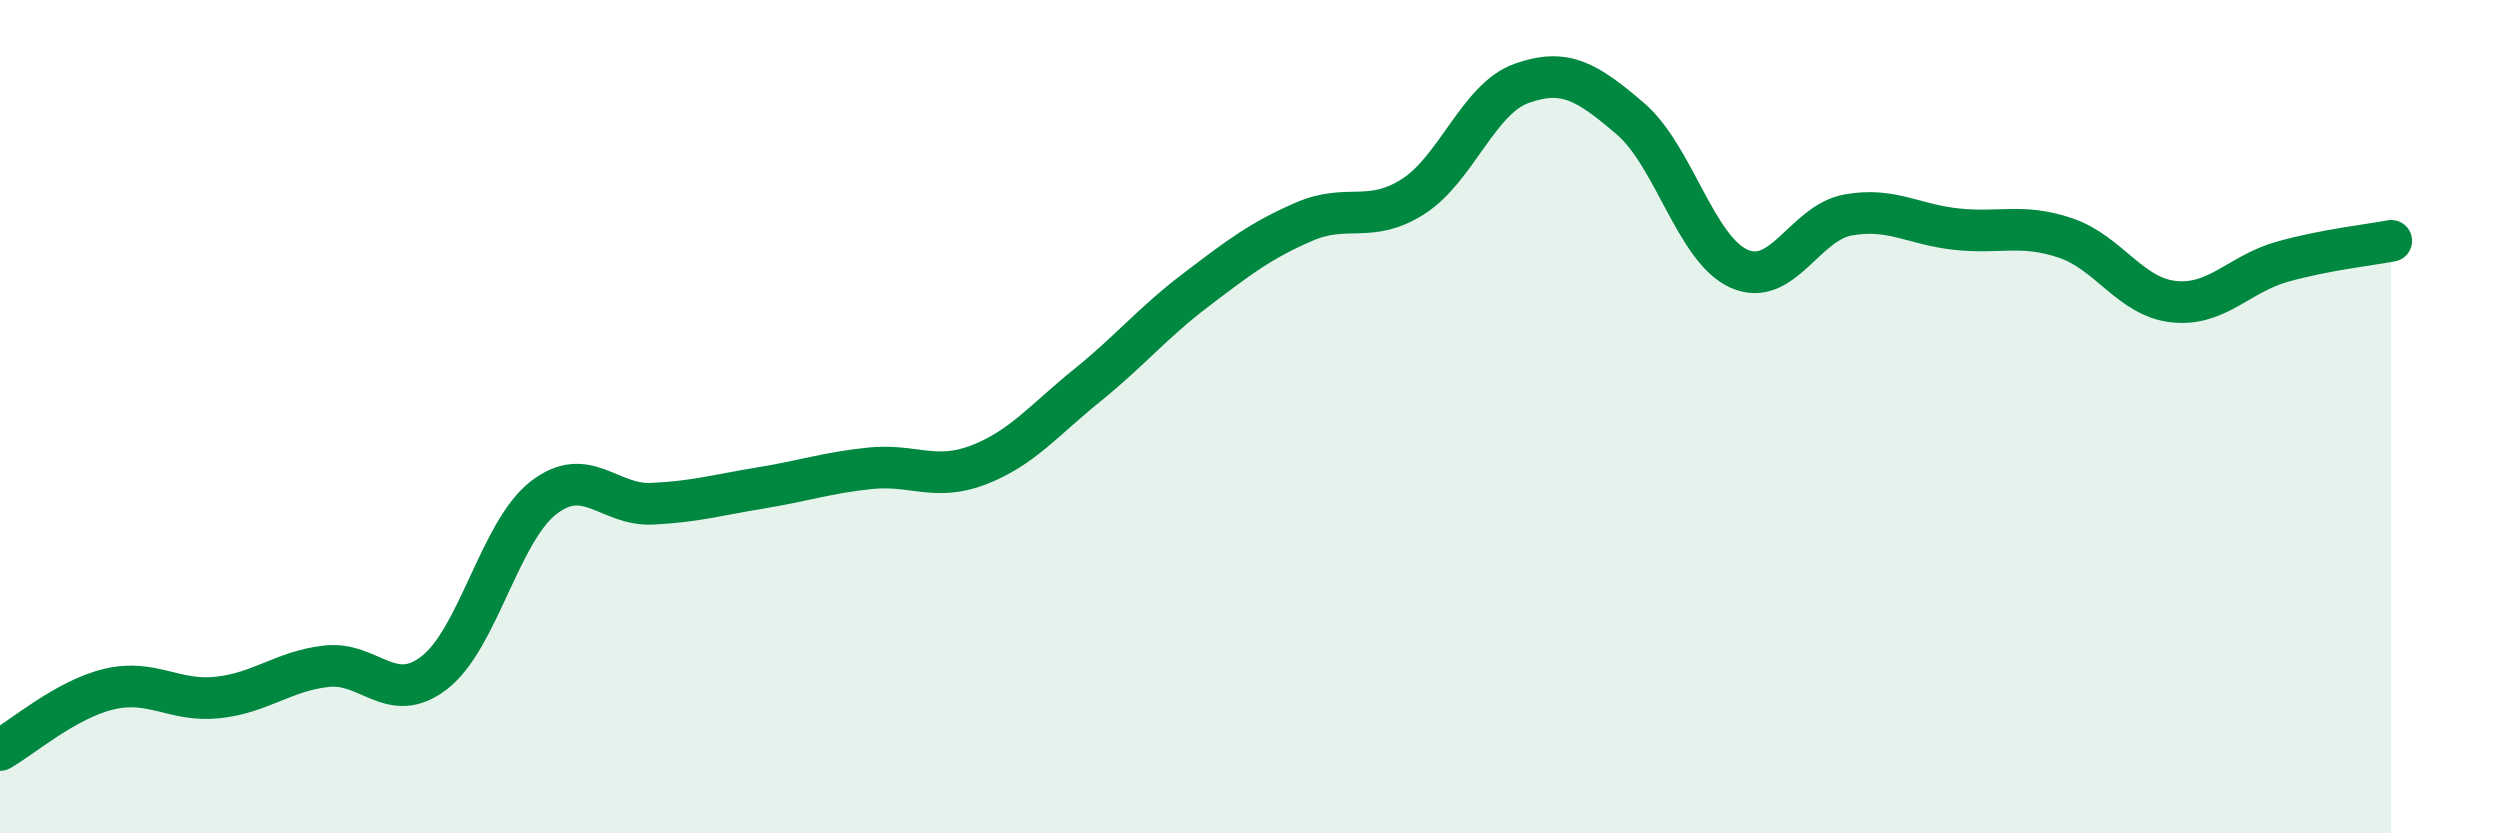 
    <svg width="60" height="20" viewBox="0 0 60 20" xmlns="http://www.w3.org/2000/svg">
      <path
        d="M 0,18 C 0.52,17.71 1.57,16.79 2.61,16.54 C 3.65,16.29 4.18,16.85 5.22,16.74 C 6.26,16.63 6.79,16.11 7.83,15.99 C 8.87,15.87 9.39,16.95 10.43,16.14 C 11.47,15.33 12,12.76 13.04,11.95 C 14.08,11.14 14.61,12.14 15.65,12.09 C 16.69,12.04 17.22,11.88 18.26,11.71 C 19.3,11.54 19.83,11.35 20.87,11.24 C 21.91,11.13 22.44,11.56 23.48,11.16 C 24.52,10.76 25.05,10.09 26.09,9.25 C 27.13,8.41 27.66,7.75 28.7,6.96 C 29.74,6.17 30.26,5.77 31.3,5.32 C 32.34,4.87 32.87,5.38 33.91,4.72 C 34.95,4.06 35.48,2.37 36.52,2 C 37.56,1.63 38.09,1.96 39.13,2.85 C 40.17,3.74 40.7,5.99 41.74,6.45 C 42.78,6.91 43.31,5.35 44.35,5.16 C 45.39,4.97 45.92,5.39 46.96,5.5 C 48,5.61 48.53,5.36 49.57,5.71 C 50.61,6.06 51.13,7.13 52.17,7.24 C 53.21,7.35 53.74,6.57 54.78,6.28 C 55.82,5.99 56.87,5.88 57.39,5.78L57.39 20L0 20Z"
        fill="#008740"
        opacity="0.1"
        stroke-linecap="round"
        stroke-linejoin="round"
      />
      <path
        d="M 0,18 C 0.52,17.71 1.57,16.79 2.61,16.54 C 3.65,16.29 4.18,16.85 5.22,16.74 C 6.26,16.63 6.79,16.11 7.83,15.99 C 8.87,15.87 9.39,16.95 10.43,16.14 C 11.47,15.33 12,12.76 13.04,11.95 C 14.08,11.14 14.61,12.14 15.65,12.09 C 16.69,12.04 17.22,11.88 18.26,11.71 C 19.3,11.54 19.83,11.35 20.87,11.24 C 21.91,11.13 22.44,11.56 23.48,11.16 C 24.52,10.76 25.05,10.09 26.09,9.25 C 27.13,8.41 27.66,7.75 28.7,6.96 C 29.74,6.17 30.26,5.77 31.3,5.32 C 32.34,4.87 32.87,5.38 33.91,4.72 C 34.95,4.06 35.48,2.37 36.52,2 C 37.56,1.63 38.09,1.96 39.13,2.85 C 40.17,3.74 40.7,5.99 41.74,6.45 C 42.78,6.91 43.31,5.35 44.35,5.16 C 45.39,4.97 45.92,5.39 46.96,5.5 C 48,5.61 48.53,5.36 49.57,5.71 C 50.61,6.06 51.13,7.13 52.17,7.24 C 53.21,7.35 53.74,6.57 54.78,6.28 C 55.82,5.99 56.87,5.88 57.39,5.78"
        stroke="#008740"
        stroke-width="1"
        fill="none"
        stroke-linecap="round"
        stroke-linejoin="round"
      />
    </svg>
  